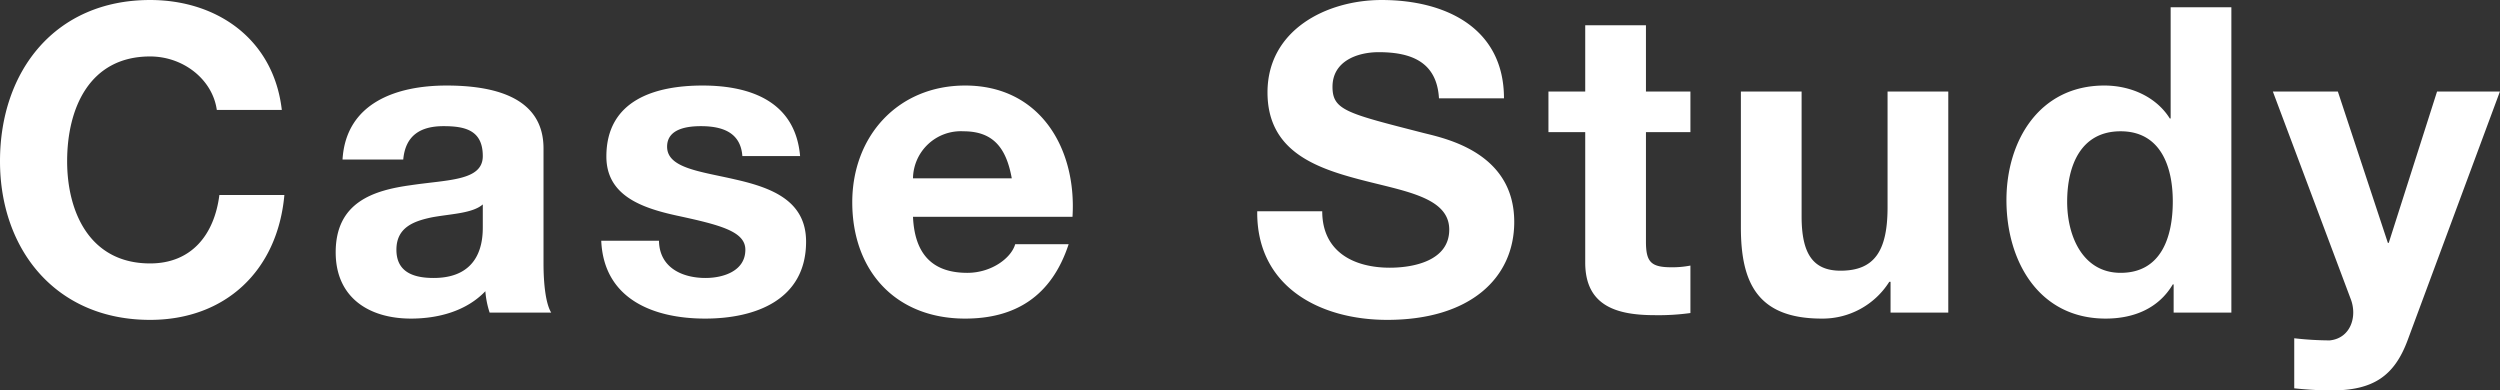 <svg height="63.912" viewBox="0 0 409.232 63.912" width="409.232" xmlns="http://www.w3.org/2000/svg"><rect x="0" y="0" width="409.232" height="63.912" fill="#333333" stroke="none"/><path d="m48.79-33.18c-1.33-11.55-10.57-17.99-21.56-17.99-15.47 0-24.57 11.55-24.57 26.39 0 14.42 9.1 25.97 24.57 25.97 12.25 0 20.86-7.98 21.98-20.44h-10.64c-.84 6.58-4.62 11.2-11.34 11.2-9.87 0-13.58-8.4-13.58-16.73 0-8.75 3.71-17.15 13.58-17.15 5.46 0 10.22 3.78 10.92 8.75zm32.9 19.18c0 2.17-.28 8.33-8.05 8.33-3.22 0-6.09-.91-6.09-4.62 0-3.64 2.8-4.69 5.88-5.32 3.08-.56 6.58-.63 8.26-2.1zm-13.02-11.06c.35-3.92 2.8-5.46 6.58-5.46 3.5 0 6.44.63 6.44 4.9 0 4.06-5.67 3.85-11.76 4.76-6.16.84-12.32 2.8-12.32 10.99 0 7.42 5.46 10.85 12.32 10.85 4.41 0 9.03-1.19 12.18-4.48a14.784 14.784 0 0 0 .7 3.5h10.08c-.91-1.47-1.26-4.76-1.26-8.05v-18.83c0-8.68-8.68-10.29-15.89-10.29-8.12 0-16.45 2.8-17.01 12.11zm32.41 13.3c.42 9.59 8.61 12.74 17.01 12.74 8.26 0 16.52-3.08 16.52-12.6 0-6.72-5.67-8.82-11.48-10.15-5.67-1.33-11.27-1.82-11.27-5.39 0-2.94 3.29-3.36 5.53-3.36 3.57 0 6.51 1.05 6.79 4.9h9.45c-.77-8.89-8.05-11.55-15.96-11.55-7.77 0-15.75 2.38-15.75 11.62 0 6.37 5.74 8.4 11.48 9.66 7.14 1.54 11.27 2.59 11.27 5.6 0 3.5-3.64 4.62-6.51 4.62-3.92 0-7.56-1.75-7.63-6.09zm77.14-3.92c.7-11.13-5.25-21.49-17.57-21.49-10.99 0-18.48 8.26-18.48 19.11 0 11.2 7.07 19.04 18.48 19.04 8.19 0 14.14-3.64 16.94-12.18h-8.75c-.63 2.24-3.85 4.69-7.84 4.69-5.53 0-8.61-2.87-8.89-9.17zm-26.11-6.3a7.833 7.833 0 0 1 8.26-7.7c4.83 0 7 2.66 7.91 7.7zm56.35 5.39c-.14 12.32 10.22 17.78 21.28 17.78 13.58 0 20.79-6.86 20.79-16.03 0-11.34-11.2-13.65-14.84-14.56-12.53-3.22-14.91-3.71-14.91-7.56 0-4.2 4.06-5.67 7.56-5.67 5.25 0 9.52 1.54 9.87 7.56h10.64c0-11.55-9.59-16.1-20.02-16.1-9.03 0-18.69 4.9-18.69 15.12 0 9.38 7.49 12.25 14.91 14.21 7.35 1.96 14.84 2.87 14.84 8.26 0 5.11-5.88 6.23-9.73 6.23-5.88 0-11.06-2.59-11.06-9.24zm63.63-30.45h-9.94v10.85h-6.02v6.65h6.02v21.35c0 7.21 5.32 8.61 11.41 8.61a38.121 38.121 0 0 0 5.81-.35v-7.77a15.284 15.284 0 0 1 -3.08.28c-3.36 0-4.2-.84-4.2-4.2v-17.92h7.28v-6.65h-7.28zm49.49 10.85h-9.94v18.97c0 7.35-2.31 10.36-7.7 10.36-4.62 0-6.37-2.94-6.37-8.89v-20.44h-9.94v22.26c0 8.96 2.66 14.91 13.23 14.91a12.908 12.908 0 0 0 11.06-6.02h.21v5.04h9.45zm36.89 36.19h9.45v-49.98h-9.94v18.2h-.14c-2.24-3.57-6.44-5.39-10.71-5.39-10.64 0-16.03 9.03-16.03 18.76 0 10.01 5.32 19.39 16.24 19.39 4.62 0 8.68-1.68 10.99-5.6h.14zm-.14-18.2c0 5.95-1.96 11.69-8.54 11.69-6.16 0-8.75-5.95-8.75-11.62 0-5.95 2.24-11.55 8.75-11.55 6.44 0 8.54 5.6 8.54 11.48zm53.55-17.99h-10.29l-7.91 24.78h-.14l-8.19-24.78h-10.64l12.74 33.95c1.12 2.87 0 6.44-3.43 6.79a52.85 52.85 0 0 1 -5.81-.35v8.19a59.2 59.2 0 0 0 6.09.35c6.86 0 10.29-2.38 12.46-8.19z" fill="#fff" transform="translate(-2.66 51.171)"/></svg>